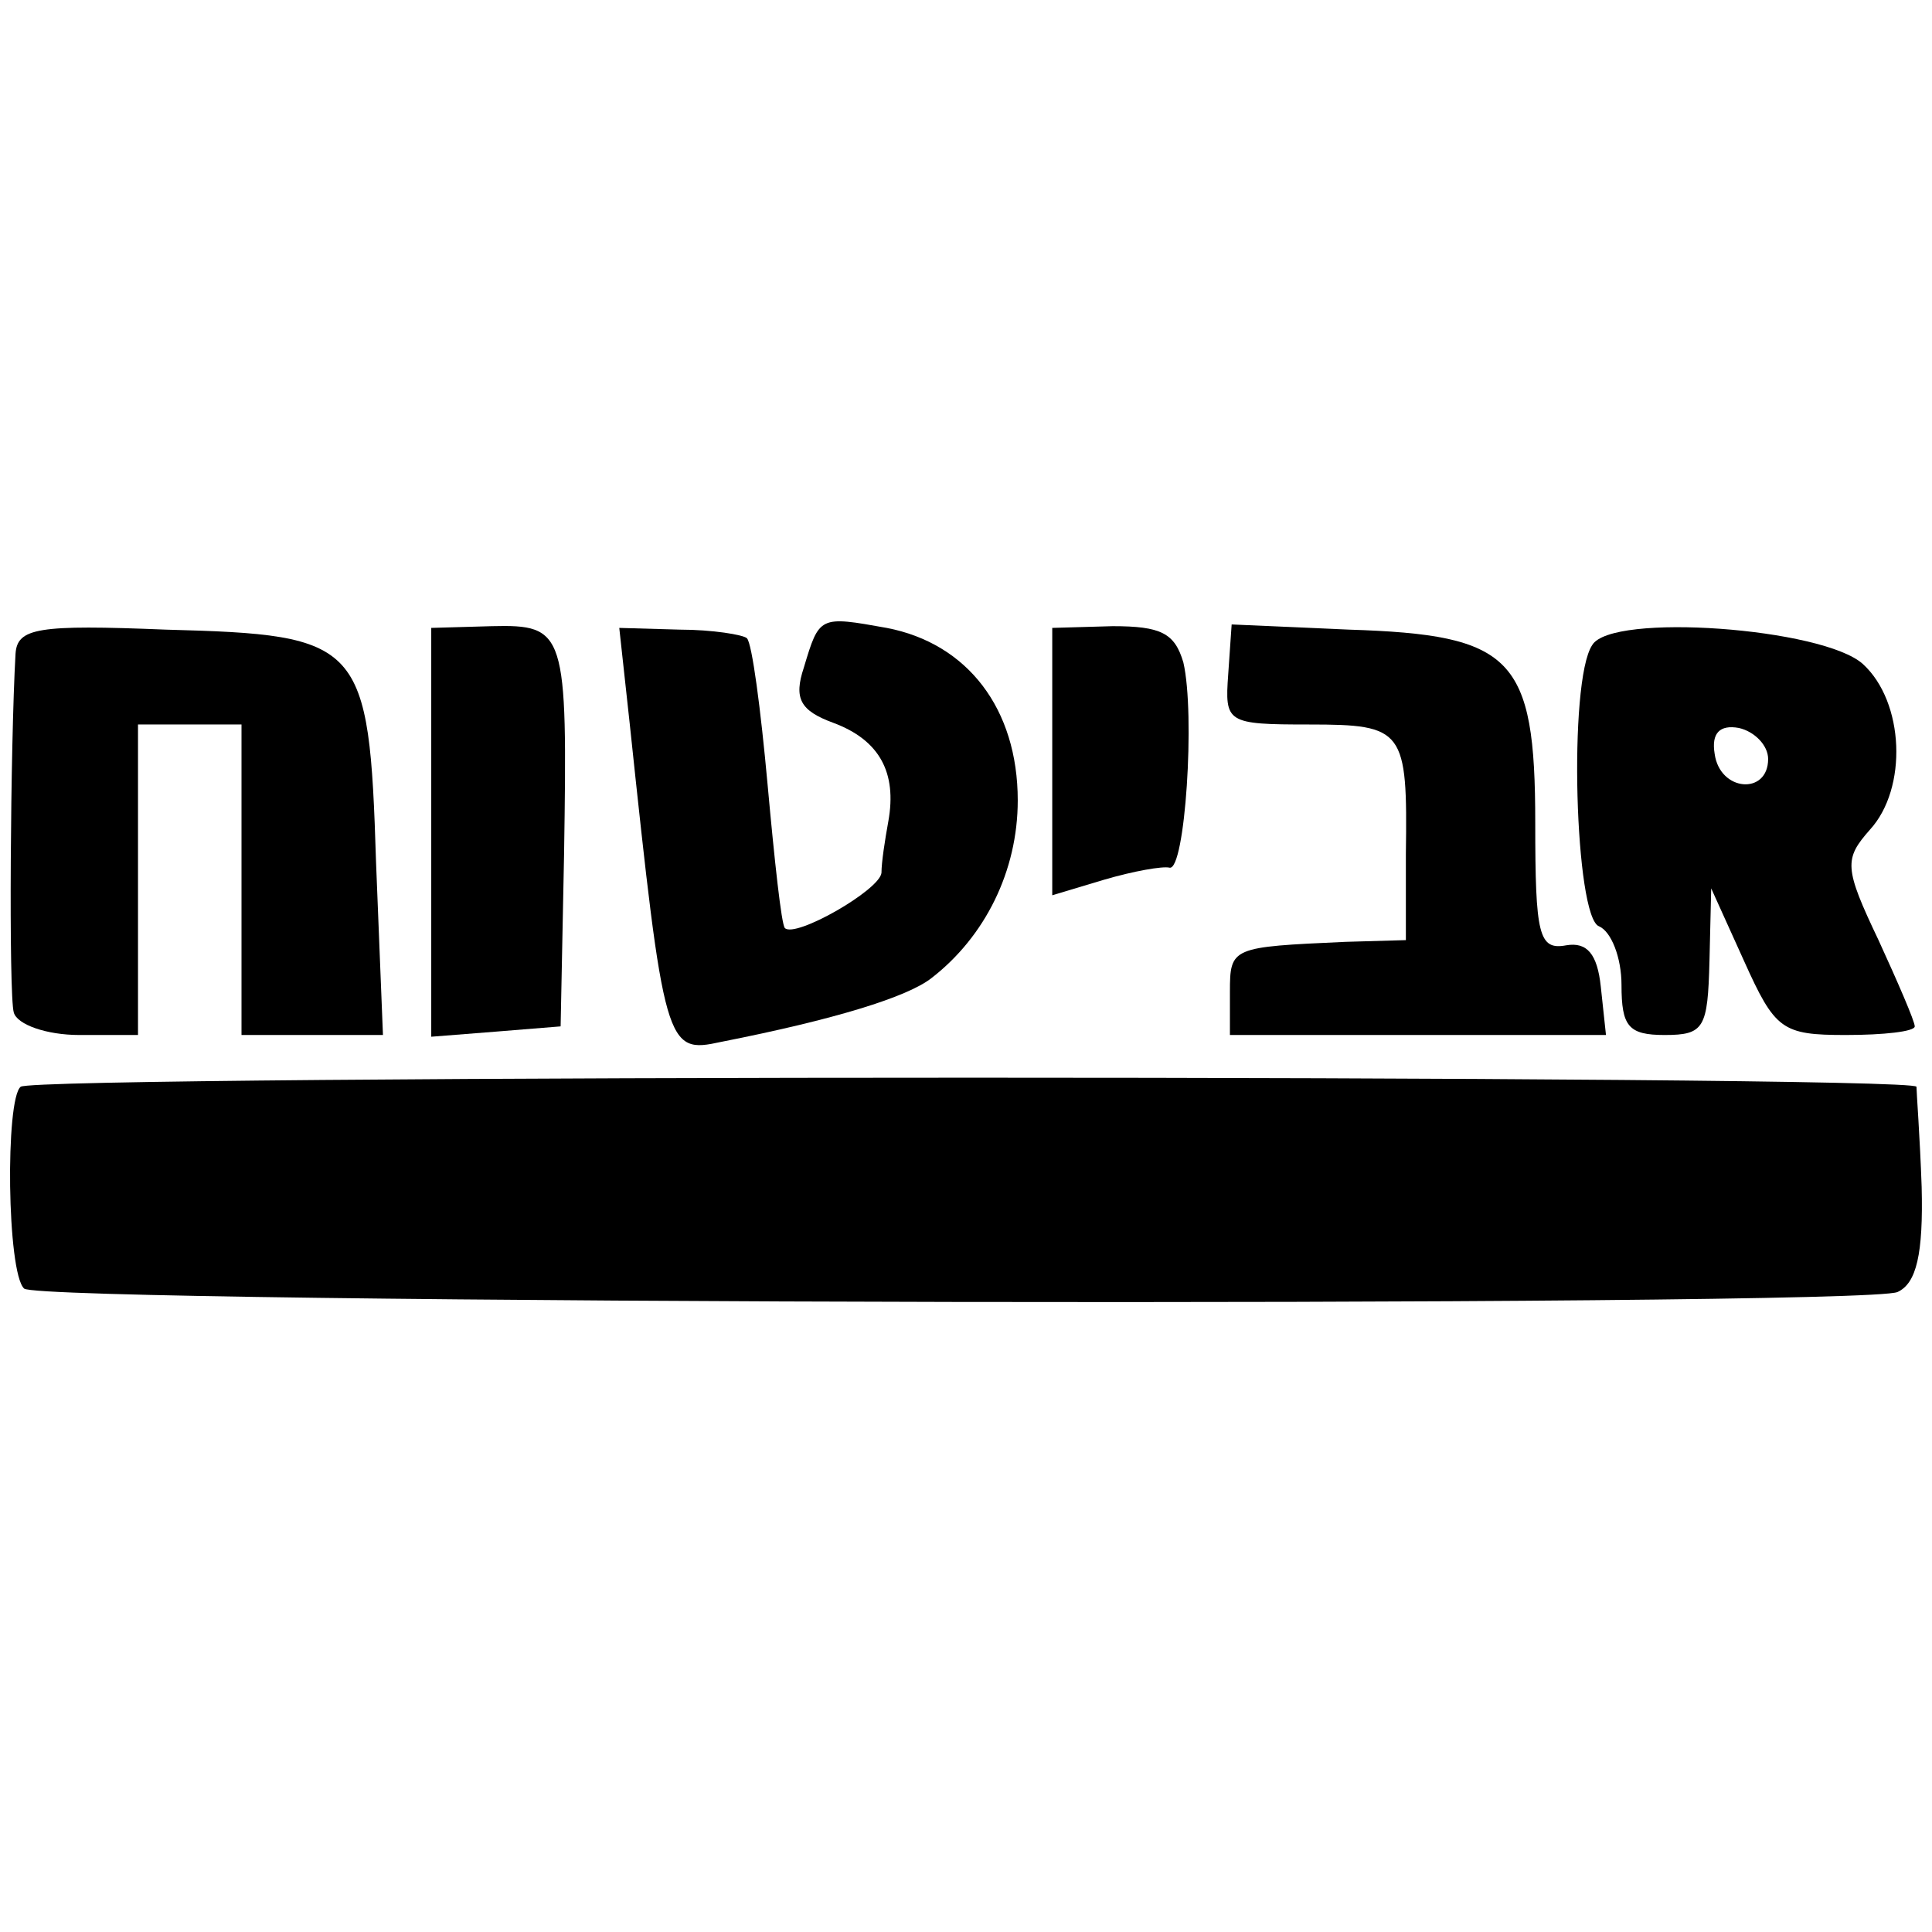 <?xml version="1.0" standalone="no"?>
<!DOCTYPE svg PUBLIC "-//W3C//DTD SVG 20010904//EN"
 "http://www.w3.org/TR/2001/REC-SVG-20010904/DTD/svg10.dtd">
<svg version="1.0" xmlns="http://www.w3.org/2000/svg"
 width="112pt" height="112pt" viewBox="0 0 112 112"
 preserveAspectRatio="xMidYMid meet">
<g transform="translate(0,112) scale(0.1,-0.1)"
fill="#000000" stroke="none">
<path d="M9 741 c-3 -53 -4 -198 -1 -208 2 -7 19 -13 38 -13 l34 0 0 90 0 90
30 0 30 0 0 -90 0 -90 41 0 41 0 -4 100 c-4 128 -8 132 -122 135 -74 3 -86 1
-87 -14z"/>
<path d="M250 637 l0 -118 38 3 37 3 2 100 c2 129 1 133 -42 132 l-35 -1 0
-119z"/>
<path d="M365 701 c20 -189 21 -192 53 -185 66 13 108 26 122 37 31 24 50 62
50 103 0 53 -29 91 -76 100 -39 7 -39 7 -48 -23 -6 -18 -2 -25 17 -32 27 -10
37 -29 32 -57 -2 -11 -4 -24 -4 -30 -1 -10 -50 -38 -56 -32 -2 2 -6 39 -10 83
-4 44 -9 82 -12 85 -2 2 -20 5 -39 5 l-35 1 6 -55z"/>
<path d="M610 679 l0 -78 30 9 c17 5 34 8 38 7 9 -2 15 89 8 119 -5 17 -13 21
-41 21 l-35 -1 0 -77z"/>
<path d="M712 729 c-2 -28 -1 -29 47 -29 55 0 57 -3 56 -75 l0 -50 -35 -1
c-66 -3 -67 -3 -67 -29 l0 -25 109 0 109 0 -3 28 c-2 19 -8 26 -20 24 -16 -3
-18 6 -18 71 0 96 -13 109 -108 112 l-68 3 -2 -29z"/>
<path d="M923 746 c-14 -21 -10 -158 4 -163 7 -3 13 -18 13 -34 0 -24 4 -29
25 -29 23 0 25 4 26 43 l1 42 19 -42 c18 -40 22 -43 59 -43 22 0 40 2 40 5 0
3 -10 26 -21 50 -20 42 -20 47 -5 64 22 24 20 74 -4 96 -23 21 -146 30 -157
11z m102 -66 c0 -21 -28 -19 -31 3 -2 12 3 17 14 15 9 -2 17 -10 17 -18z"/>
<path d="M12 490 c-9 -7 -8 -108 2 -117 9 -9 1066 -11 1086 -2 11 5 15 22 14
61 -1 29 -3 55 -3 58 -1 7 -1091 7 -1099 0z"/>
</g>
</svg>
